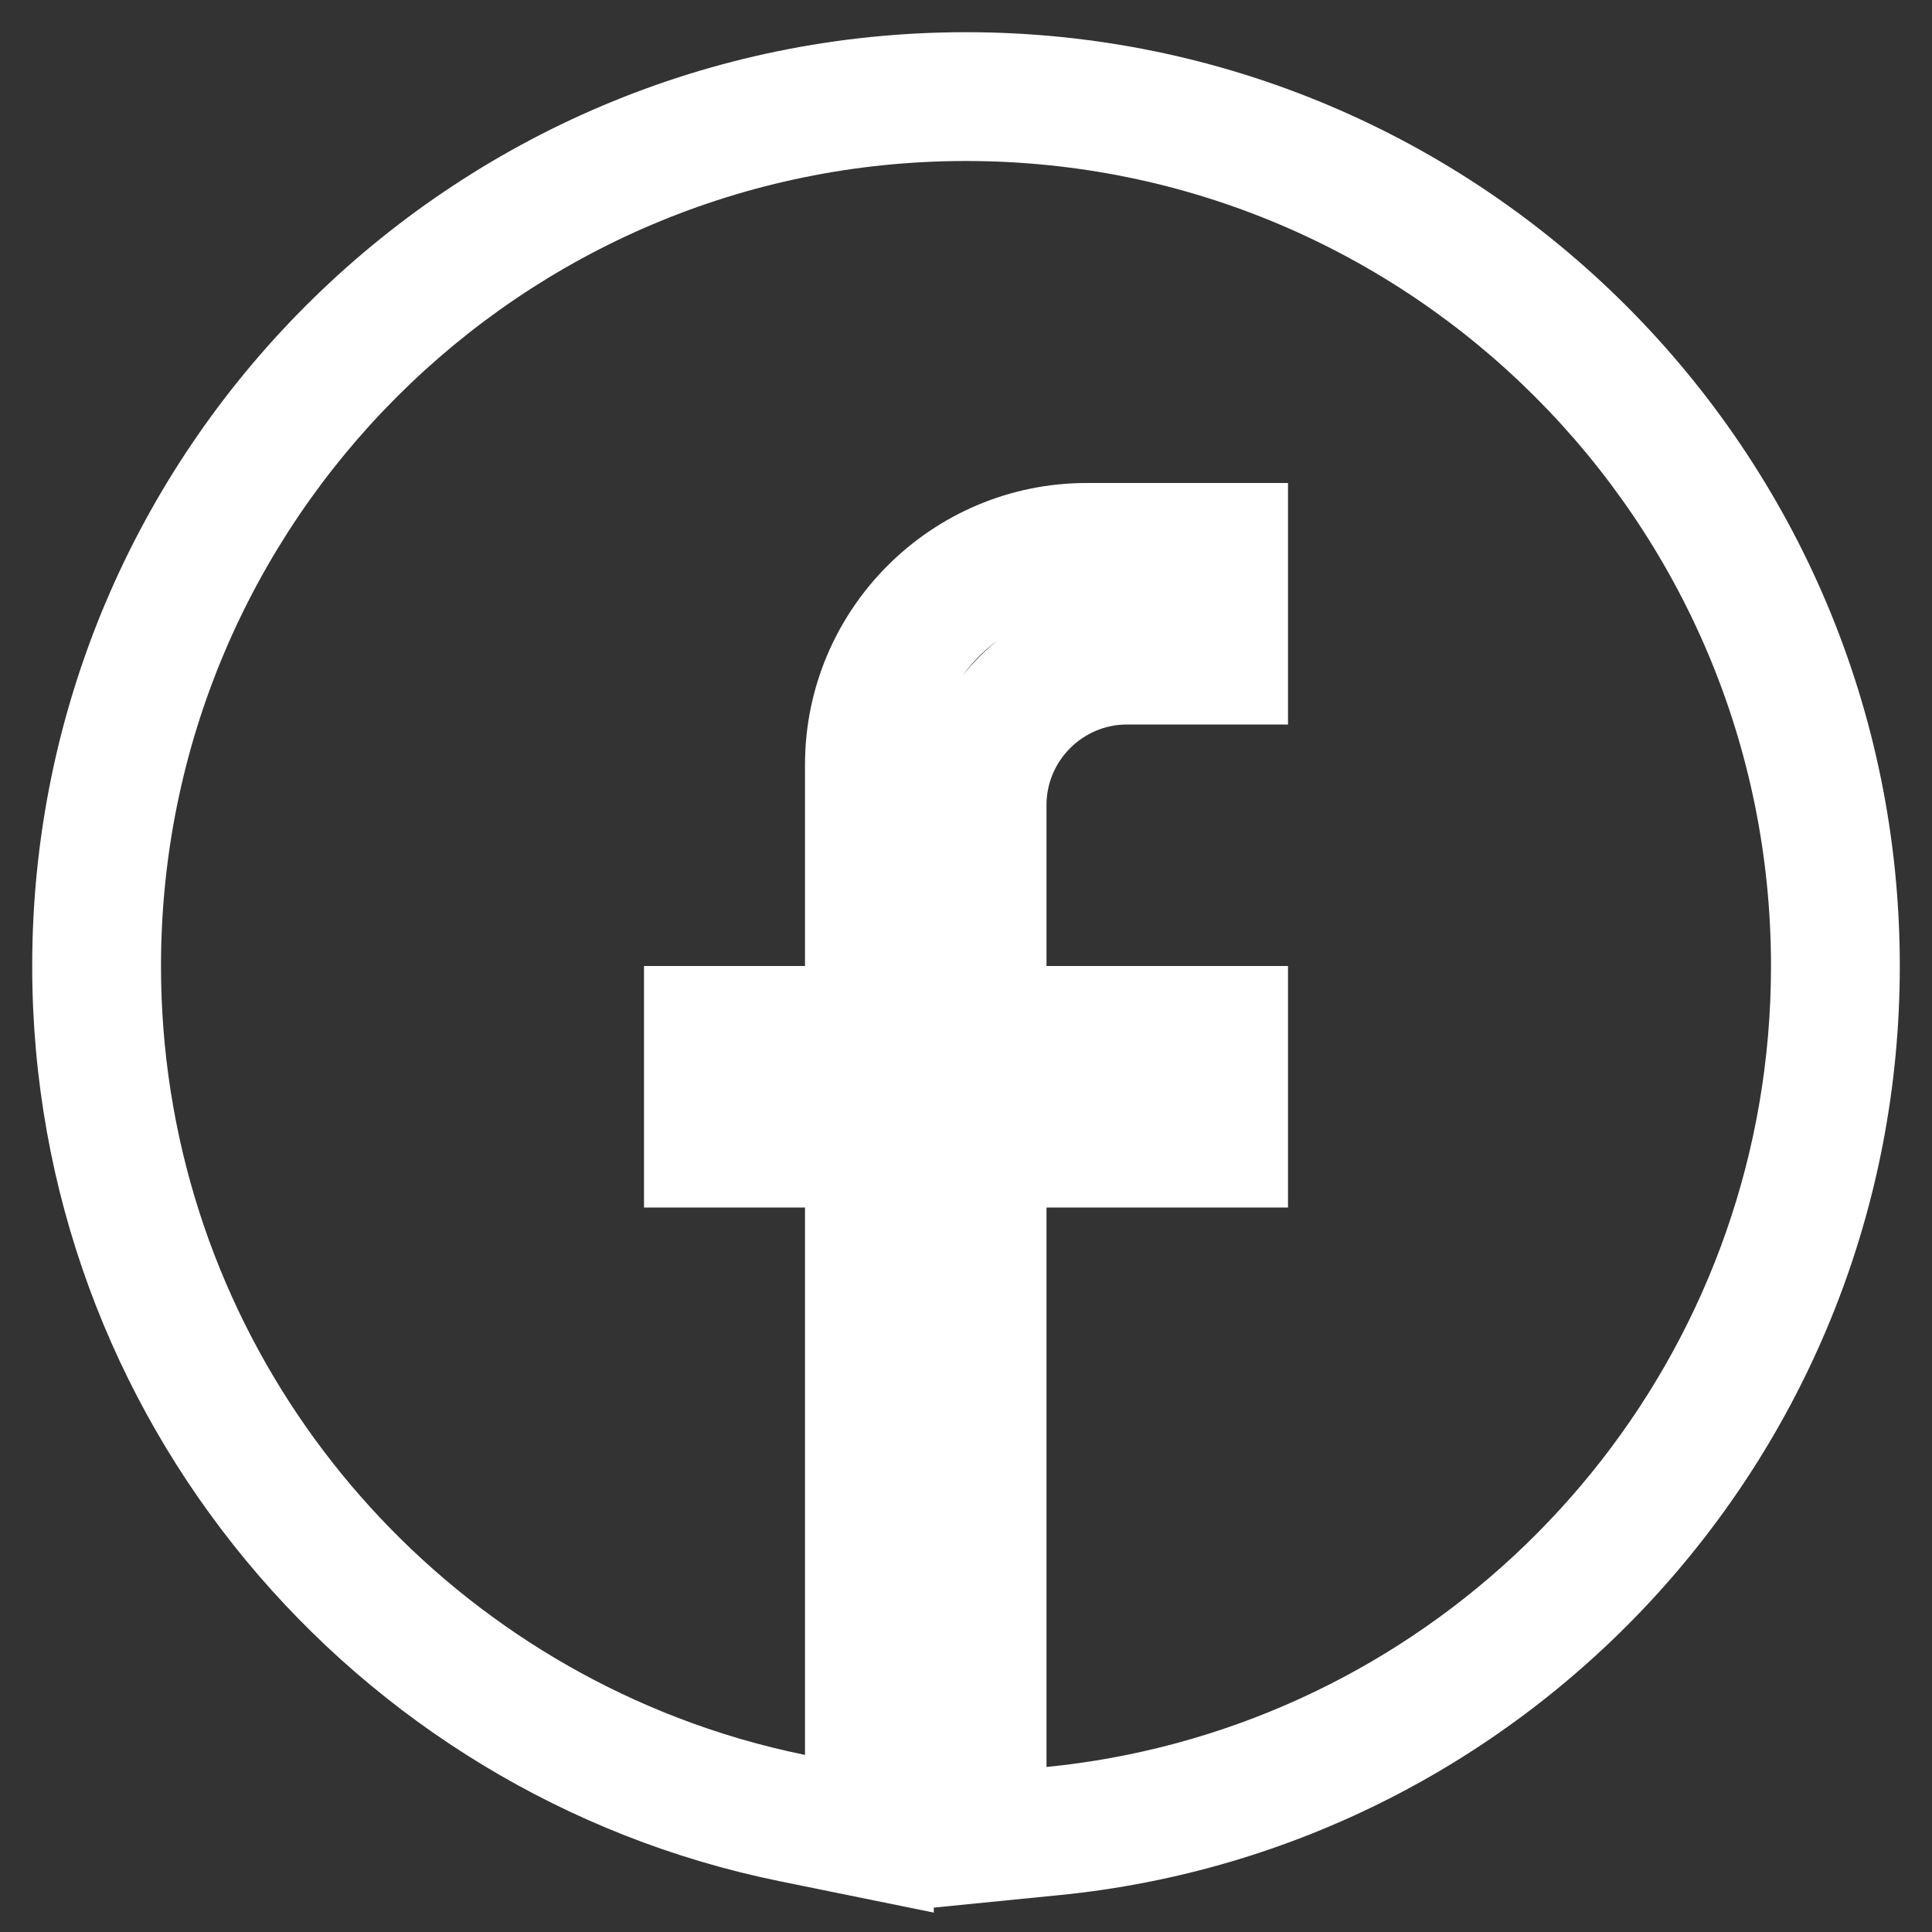 <svg width="24" height="24" viewBox="0 0 24 24" fill="none" xmlns="http://www.w3.org/2000/svg">
<rect x="0" y="0" width="24" height="24" fill="#333333" stroke="none"/>
<g clip-path="url(#clip0_116_547)">
<path fill-rule="evenodd" clip-rule="evenodd" d="M11.6 23.759L9.68 23.368C4.392 22.289 0.4 17.618 0.4 12C0.4 5.596 5.596 0.4 12 0.4C18.404 0.4 23.6 5.596 23.6 12C23.6 18.021 19.018 22.962 13.158 23.542L11.6 23.697V23.759ZM11.957 8.393C12.078 8.225 12.226 8.078 12.393 7.957C12.231 8.085 12.085 8.231 11.957 8.393ZM8.4 21.331C4.659 19.884 2 16.255 2 12C2 6.48 6.48 2 12 2C17.52 2 22 6.48 22 12C22 16.627 18.86 20.515 14.6 21.658C14.082 21.797 13.547 21.896 13 21.95V15H16V12H13V10C13 9.45 13.45 9 14 9H16V6H13.5C11.57 6 10 7.57 10 9.5V12H8V15H10V21.8C9.449 21.688 8.914 21.53 8.4 21.331Z" fill="white"/>
</g>
<defs>
<clipPath id="clip0_116_547">
<rect width="24" height="24" fill="white"/>
</clipPath>
</defs>
</svg>
